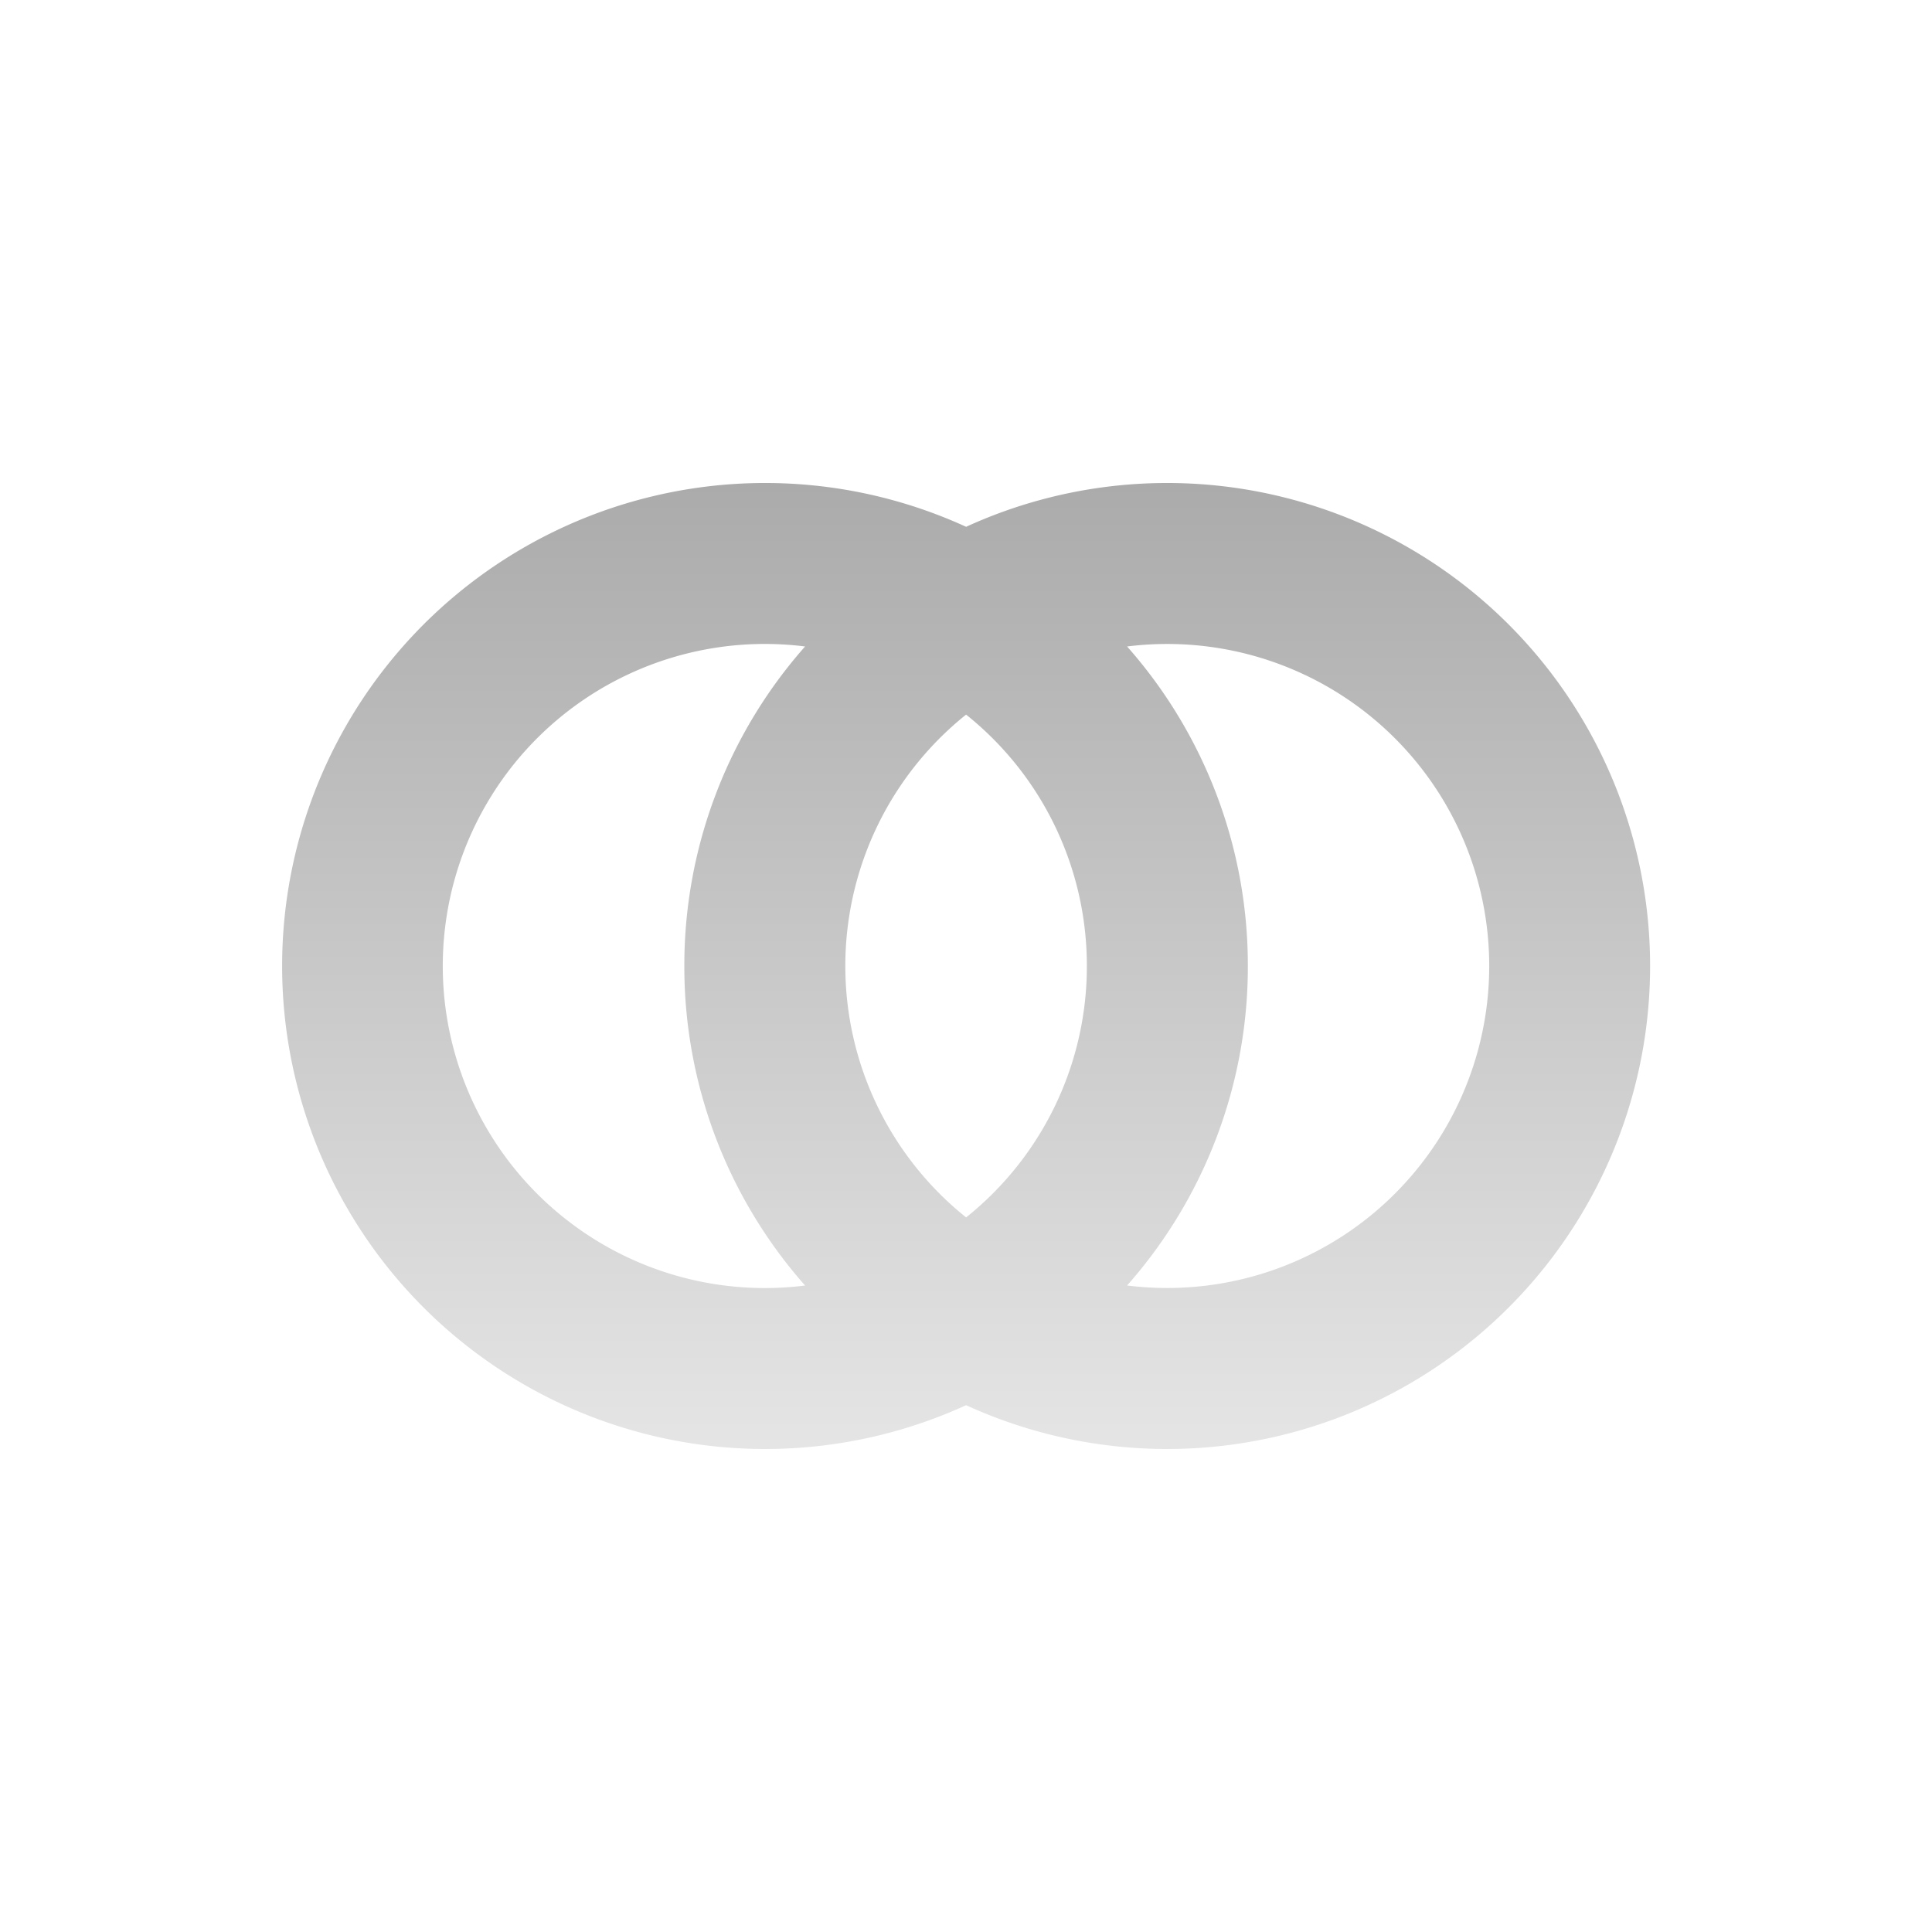 <svg xmlns="http://www.w3.org/2000/svg" width="52" height="52" fill="none"><path fill="url(#a)" fill-rule="evenodd" d="M26.003 37.821a13 13 0 1 1 0-23.642 13 13 0 1 1 0 23.642zM21.669 34.6a8.668 8.668 0 1 1 0-17.2 12.957 12.957 0 0 0-3.25 8.6 12.957 12.957 0 0 0 3.25 8.6zm8.667-17.2a8.667 8.667 0 1 1 0 17.199A12.957 12.957 0 0 0 33.586 26a12.957 12.957 0 0 0-3.25-8.6zm-4.333 1.834A8.649 8.649 0 0 1 29.253 26a8.649 8.649 0 0 1-3.25 6.767 8.668 8.668 0 0 1 0-13.534z" clip-rule="evenodd"/><defs><linearGradient id="a" x1="26.003" x2="26.003" y1="13" y2="39" gradientUnits="userSpaceOnUse"><stop stop-color="#ABABAB"/><stop offset="1" stop-color="#E5E5E5"/></linearGradient></defs></svg>